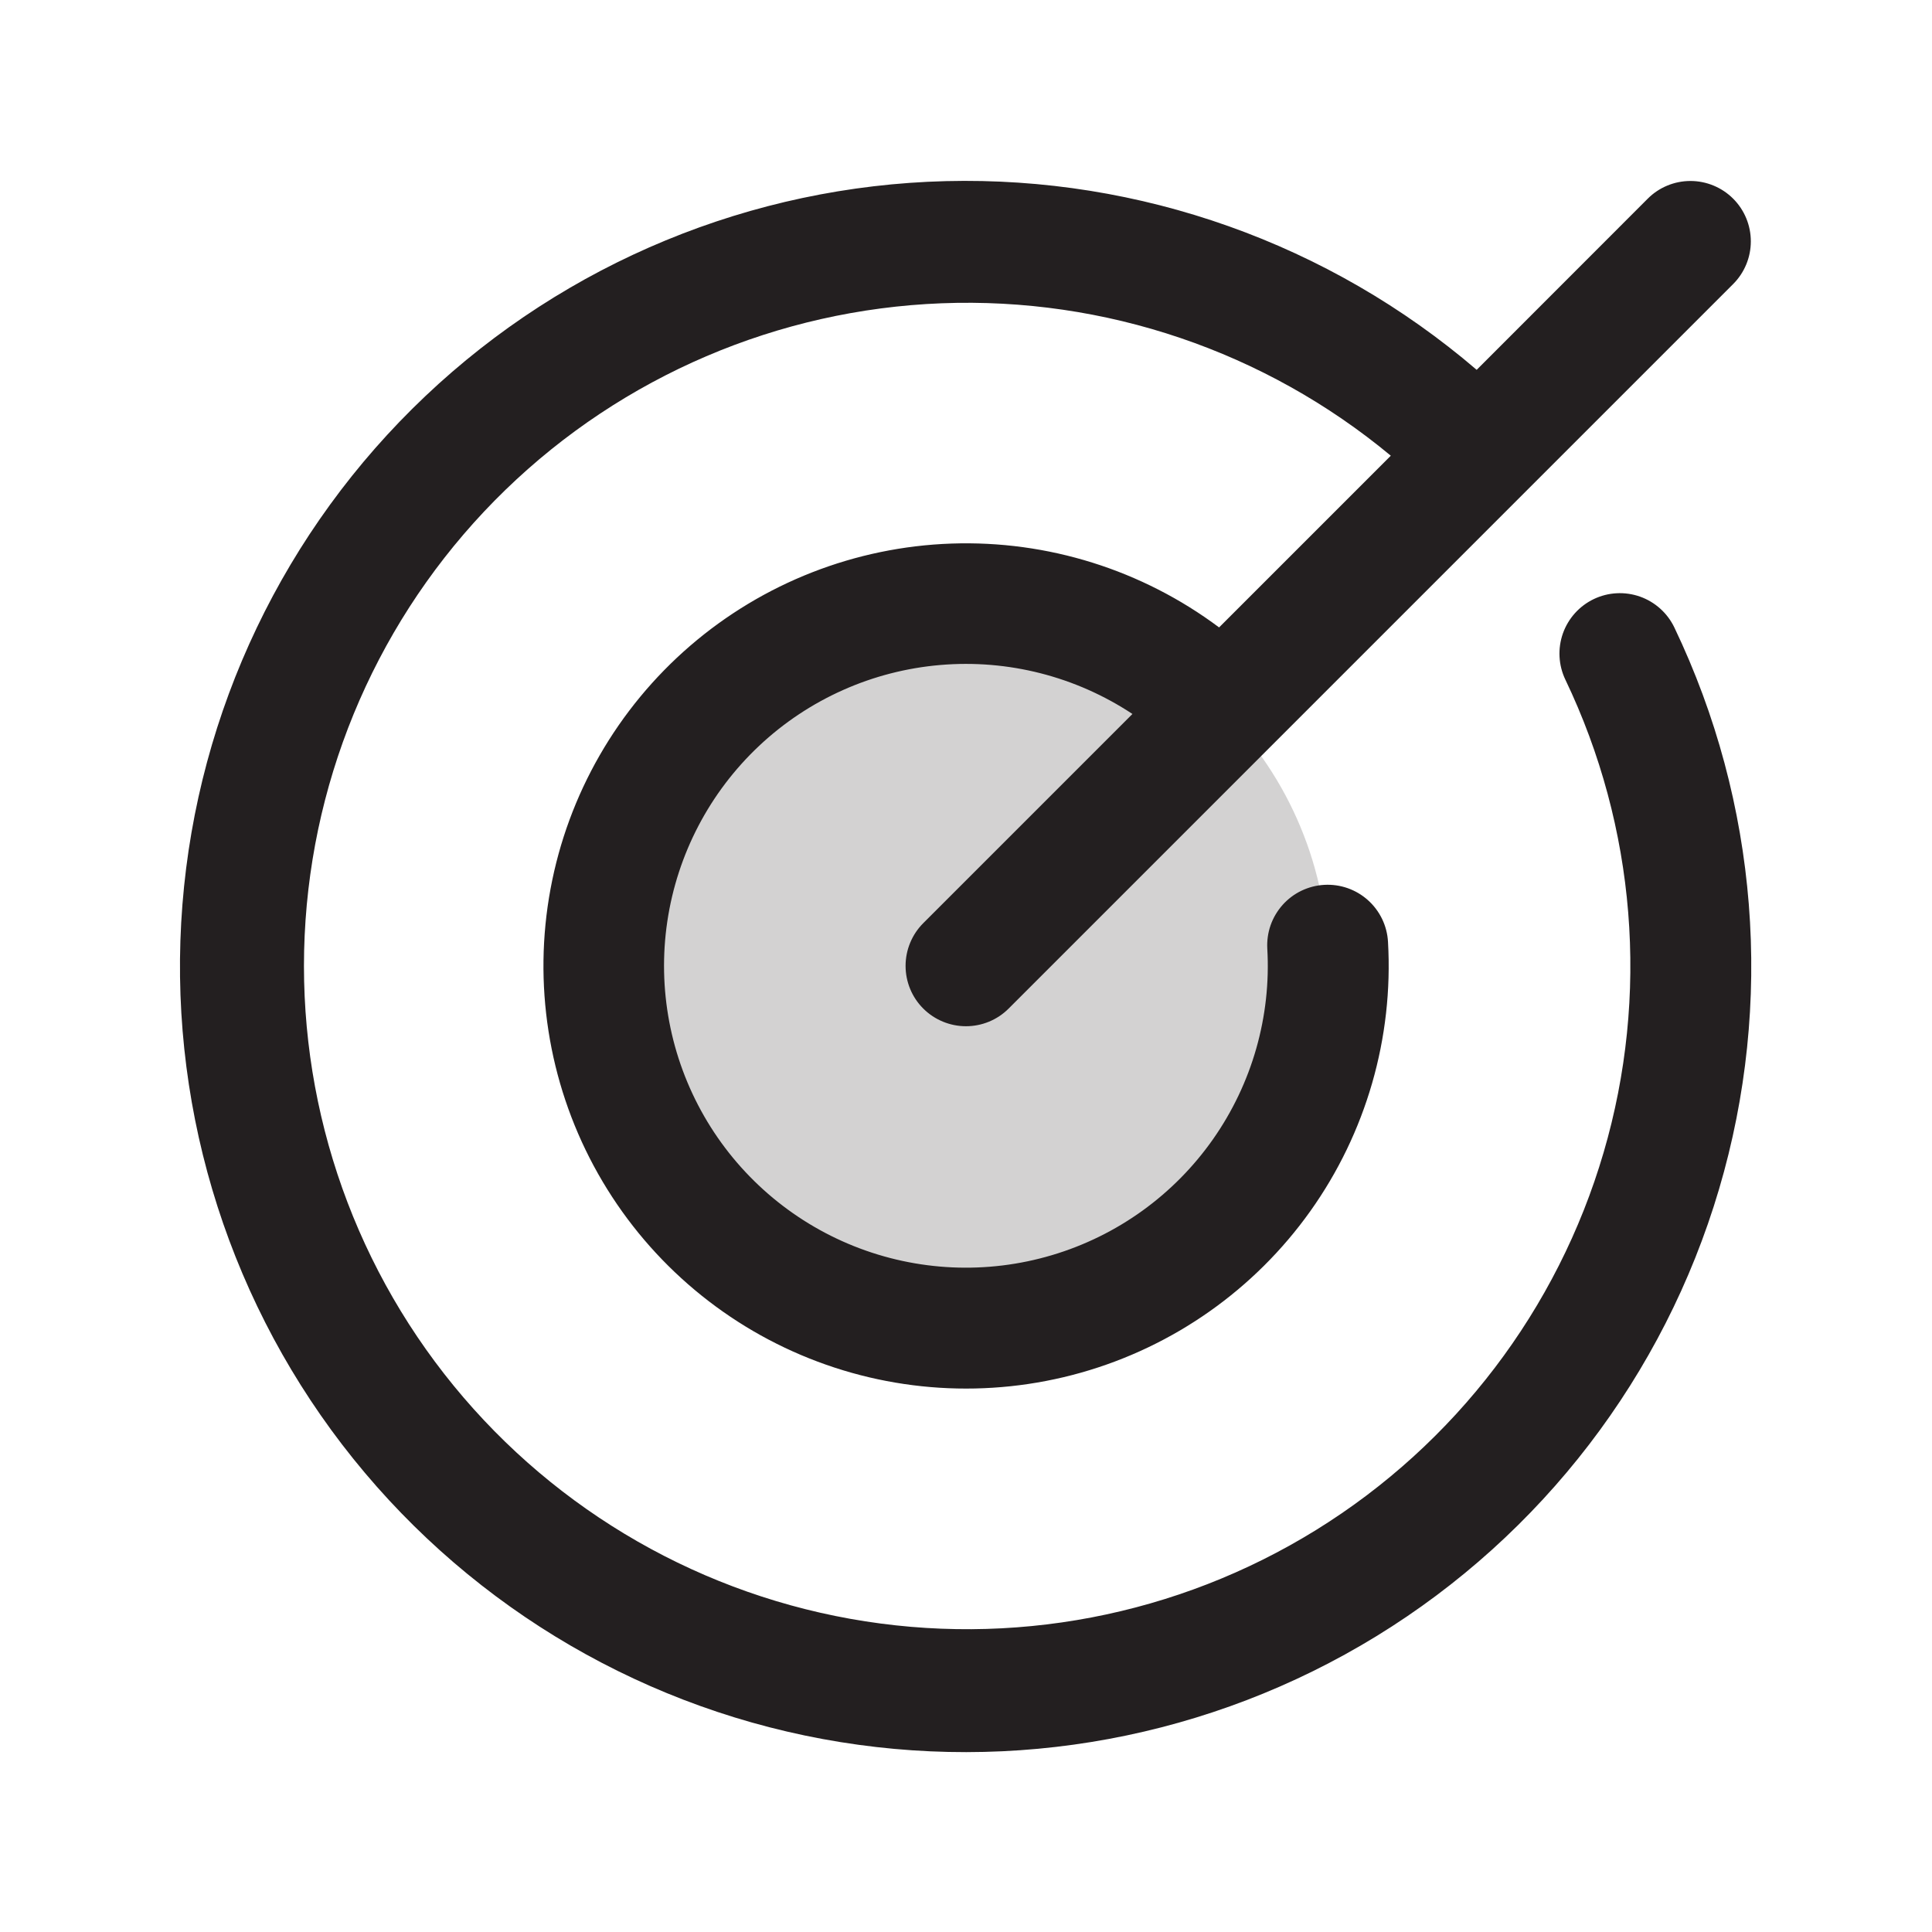 <svg fill="none" height="40" viewBox="0 0 40 40" width="40" xmlns="http://www.w3.org/2000/svg"><g fill="#231f20"><path d="m27.5 20c0 1.483-.44 2.933-1.264 4.167-.824 1.233-1.995 2.195-3.366 2.762-1.37.568-2.878.716-4.333.427-1.455-.289-2.791-1.004-3.84-2.053s-1.763-2.385-2.053-3.84c-.289-1.455-.141-2.963.427-4.333.568-1.371 1.529-2.542 2.762-3.366 1.233-.824 2.683-1.264 4.167-1.264 1.989 0 3.897.79 5.303 2.197s2.197 3.314 2.197 5.303z" opacity=".2"/><path d="m34.667 12.994c1.735 3.628 2.064 7.77.924 11.626-1.139 3.856-3.667 7.154-7.095 9.256-3.428 2.102-7.513 2.86-11.467 2.128s-7.496-2.904-9.944-6.094c-2.447-3.191-3.626-7.175-3.308-11.184s2.109-7.758 5.028-10.523c2.919-2.766 6.759-4.352 10.779-4.453s7.935 1.291 10.989 3.907l3.542-3.544c.234-.235.553-.366.884-.366s.65.132.884.366c.235.235.366.553.366.884 0 .332-.132.65-.366.884l-15 15c-.234.235-.553.366-.884.366s-.65-.132-.884-.366c-.235-.234-.366-.553-.366-.884s.132-.65.366-.884l4.331-4.331c-1.174-.776-2.575-1.134-3.978-1.014-1.402.119-2.723.708-3.749 1.672s-1.696 2.245-1.903 3.637c-.207 1.392.062 2.813.763 4.033.701 1.22 1.794 2.168 3.101 2.69 1.307.522 2.752.588 4.101.186 1.349-.401 2.523-1.246 3.332-2.398s1.206-2.542 1.125-3.947c-.009-.164.014-.329.068-.484.054-.155.139-.298.248-.421.11-.123.242-.223.39-.294.148-.071.309-.113.473-.122.332-.019.657.095.904.316.123.11.222.242.294.39.071.148.113.309.122.473.114 1.989-.454 3.957-1.61 5.579-1.156 1.622-2.831 2.801-4.748 3.342-1.917.541-3.961.412-5.795-.366-1.834-.778-3.347-2.159-4.29-3.913-.943-1.755-1.259-3.779-.896-5.737.363-1.959 1.384-3.735 2.893-5.035 1.509-1.3 3.417-2.046 5.408-2.115 1.991-.069 3.945.544 5.541 1.736l3.555-3.555c-2.605-2.163-5.917-3.287-9.3-3.156s-6.599 1.506-9.03 3.863c-2.431 2.357-3.905 5.529-4.139 8.907-.234 3.378.787 6.723 2.869 9.393 2.082 2.67 5.077 4.477 8.409 5.074 3.333.597 6.769-.059 9.647-1.841 2.879-1.782 4.998-4.565 5.95-7.814.952-3.249.67-6.736-.792-9.79-.143-.299-.161-.643-.051-.956.111-.313.341-.569.64-.712.299-.143.643-.161.956-.051.313.111.569.341.712.64z"/></g></svg>